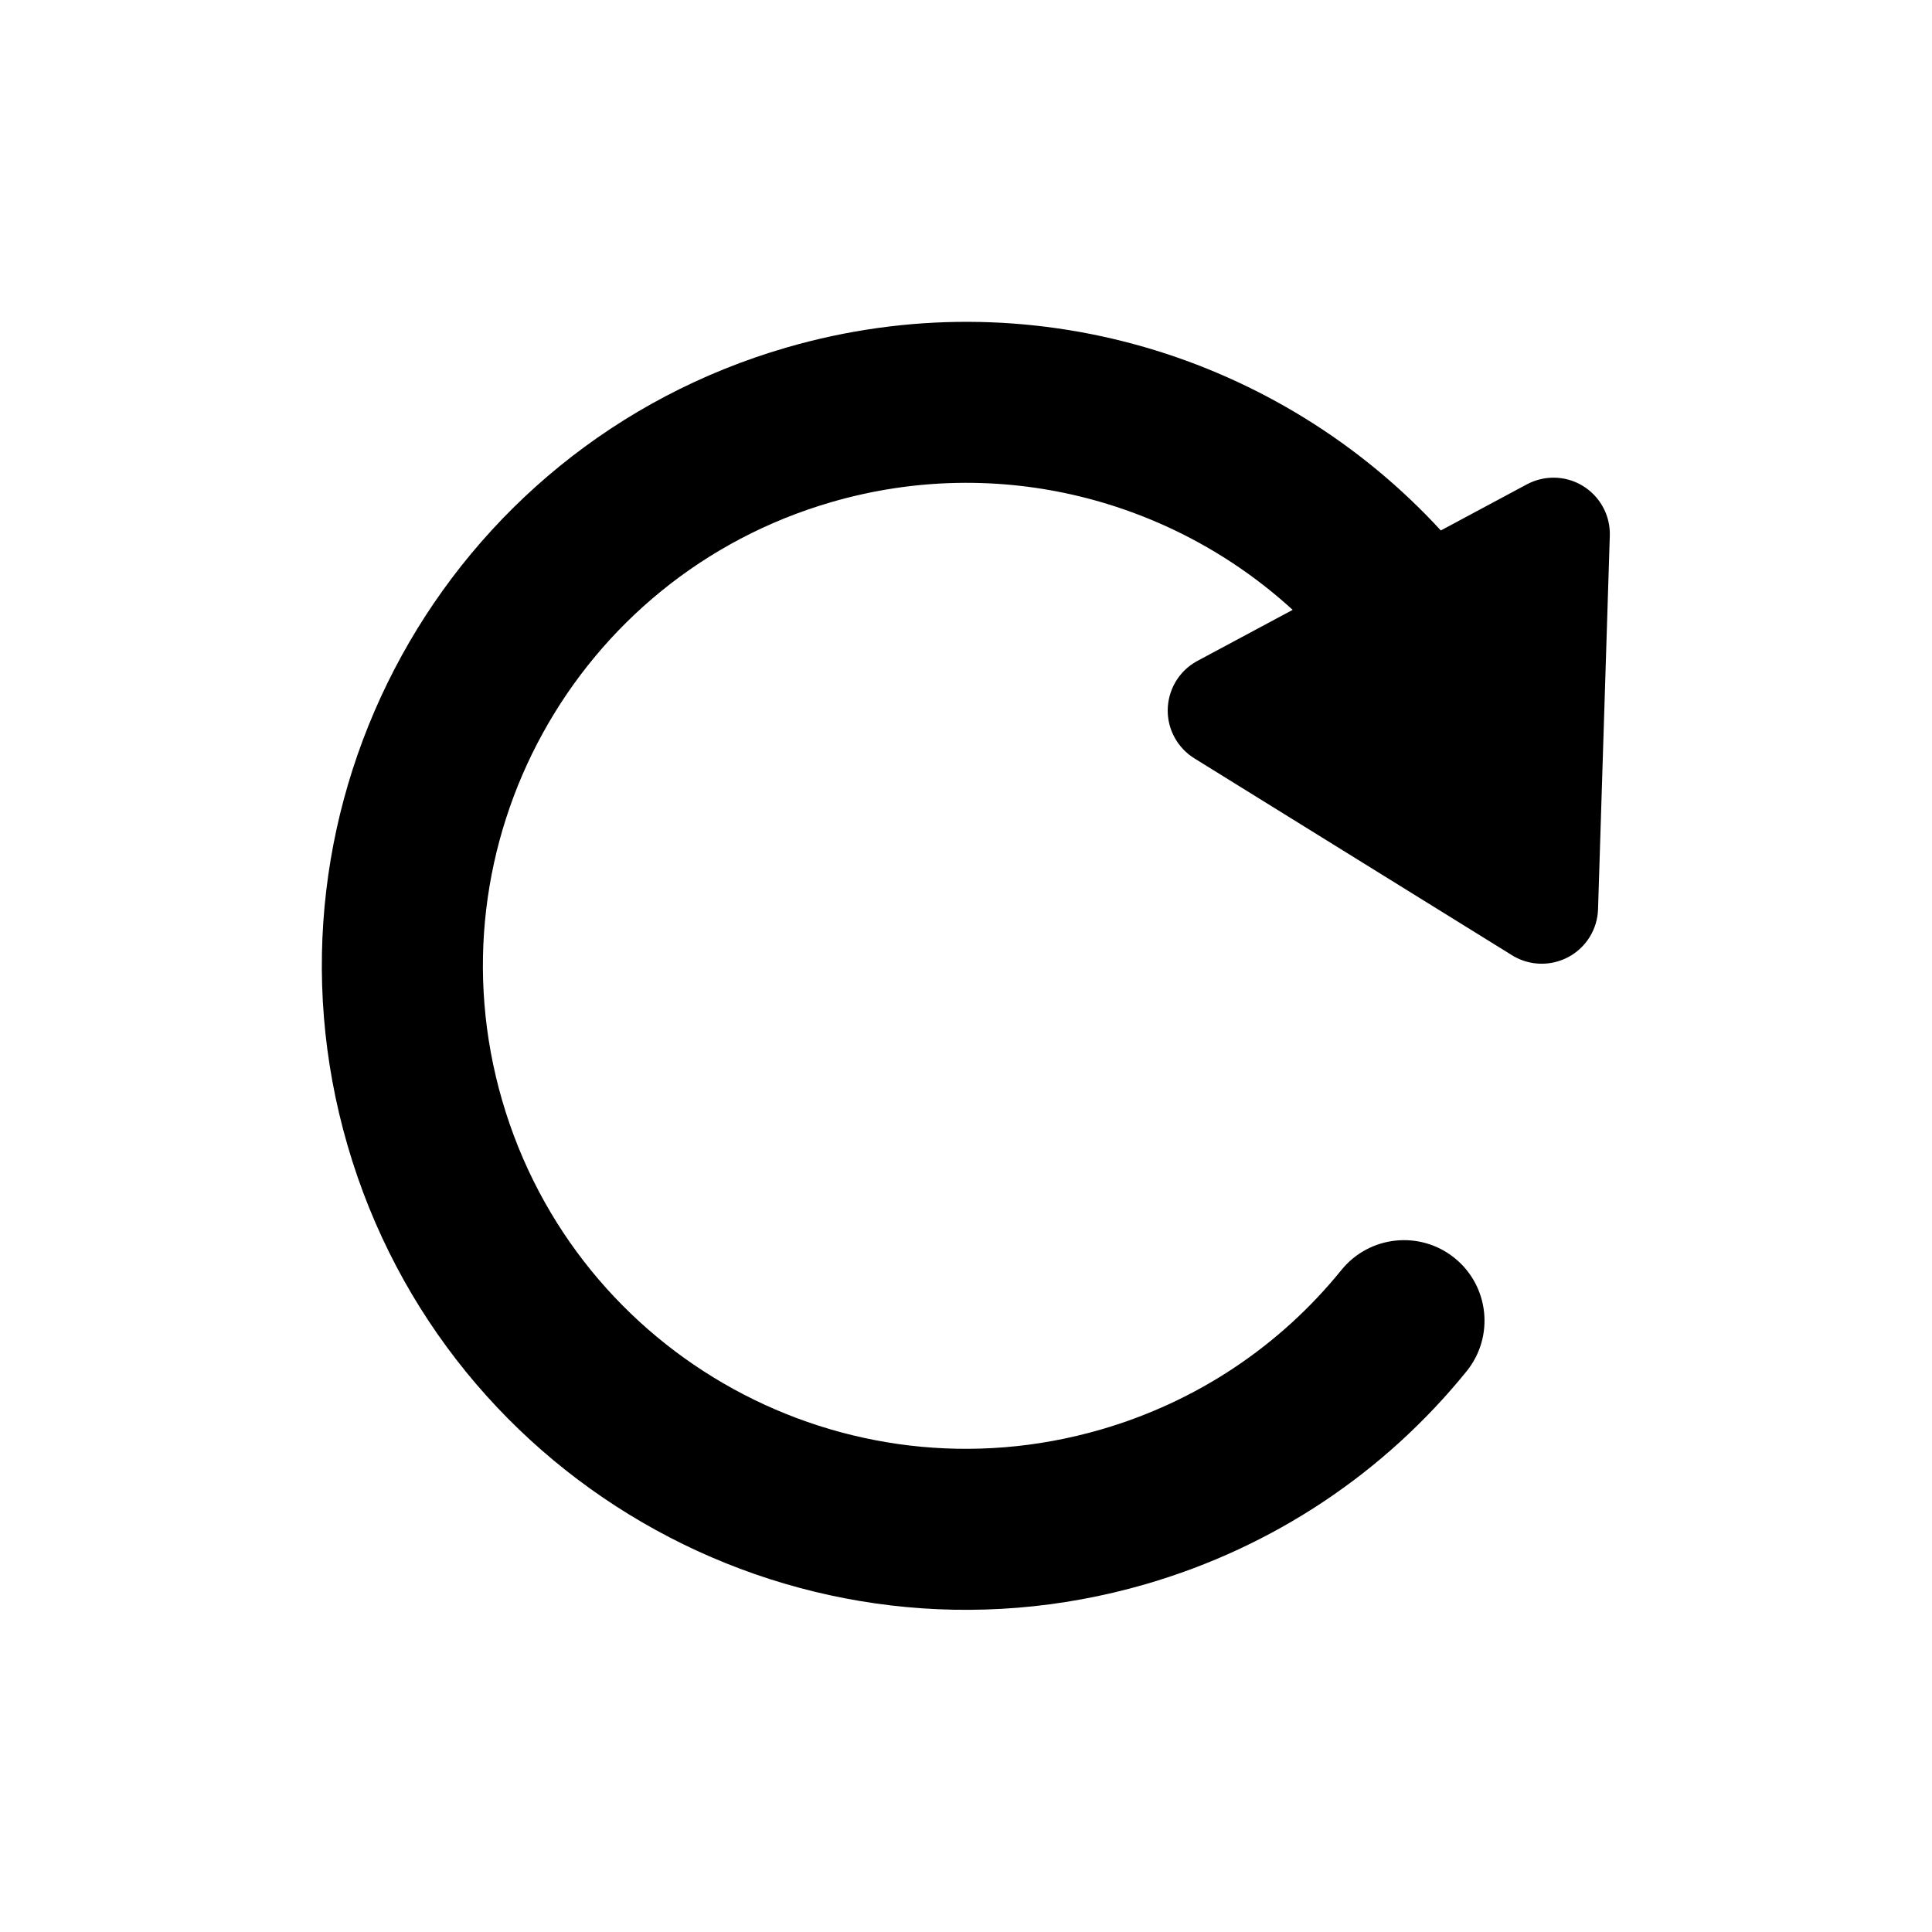 <?xml version="1.0" encoding="UTF-8" standalone="no"?>
<!-- Created by Mercury Development http://mercdev.com -->
<svg xmlns="http://www.w3.org/2000/svg" xmlns:xlink="http://www.w3.org/1999/xlink" width="48px" height="48px" viewBox="0 0 48 48">
    <style>
@keyframes Combined-Shape_t { 0% { transform: translate(23.996px,23.996px) rotate(0deg) translate(-23.996px,-23.996px); animation-timing-function: cubic-bezier(0.42,0,0.58,1); } 50% { transform: translate(23.996px,23.996px) rotate(360deg) translate(-23.996px,-23.996px); animation-timing-function: cubic-bezier(0.42,0,0.58,1); } 100% { transform: translate(23.996px,23.996px) rotate(360deg) translate(-23.996px,-23.996px); } }
    </style>
    <title>stat48_navigation_reload</title>
    <desc>Created with Sketch.</desc>
    <path id="Combined-Shape" d="M32.116,15.152L29.751,16.419C29.069,16.785,28.813,17.633,29.178,18.314C29.295,18.531,29.466,18.713,29.675,18.842L37.566,23.733C38.223,24.14,39.087,23.938,39.494,23.281C39.624,23.072,39.696,22.833,39.703,22.587L39.995,13.311C40.019,12.539,39.413,11.893,38.64,11.868C38.394,11.861,38.151,11.918,37.934,12.034L35.797,13.179C31.813,8.845,25.577,6.882,19.538,8.635C11.051,11.1,6.17,19.975,8.635,28.459C11.101,36.942,19.981,41.821,28.468,39.357C31.644,38.434,34.399,36.585,36.437,34.069C37.132,33.21,36.999,31.951,36.14,31.256C35.281,30.562,34.022,30.695,33.327,31.553C31.799,33.44,29.737,34.824,27.352,35.516C20.986,37.365,14.327,33.706,12.477,27.343C10.628,20.98,14.289,14.324,20.655,12.475C24.828,11.263,29.128,12.419,32.116,15.152z" transform="translate(23.996,23.996) translate(-23.996,-23.996)" style="animation: Combined-Shape_t 2s linear infinite both;"/>
</svg>
